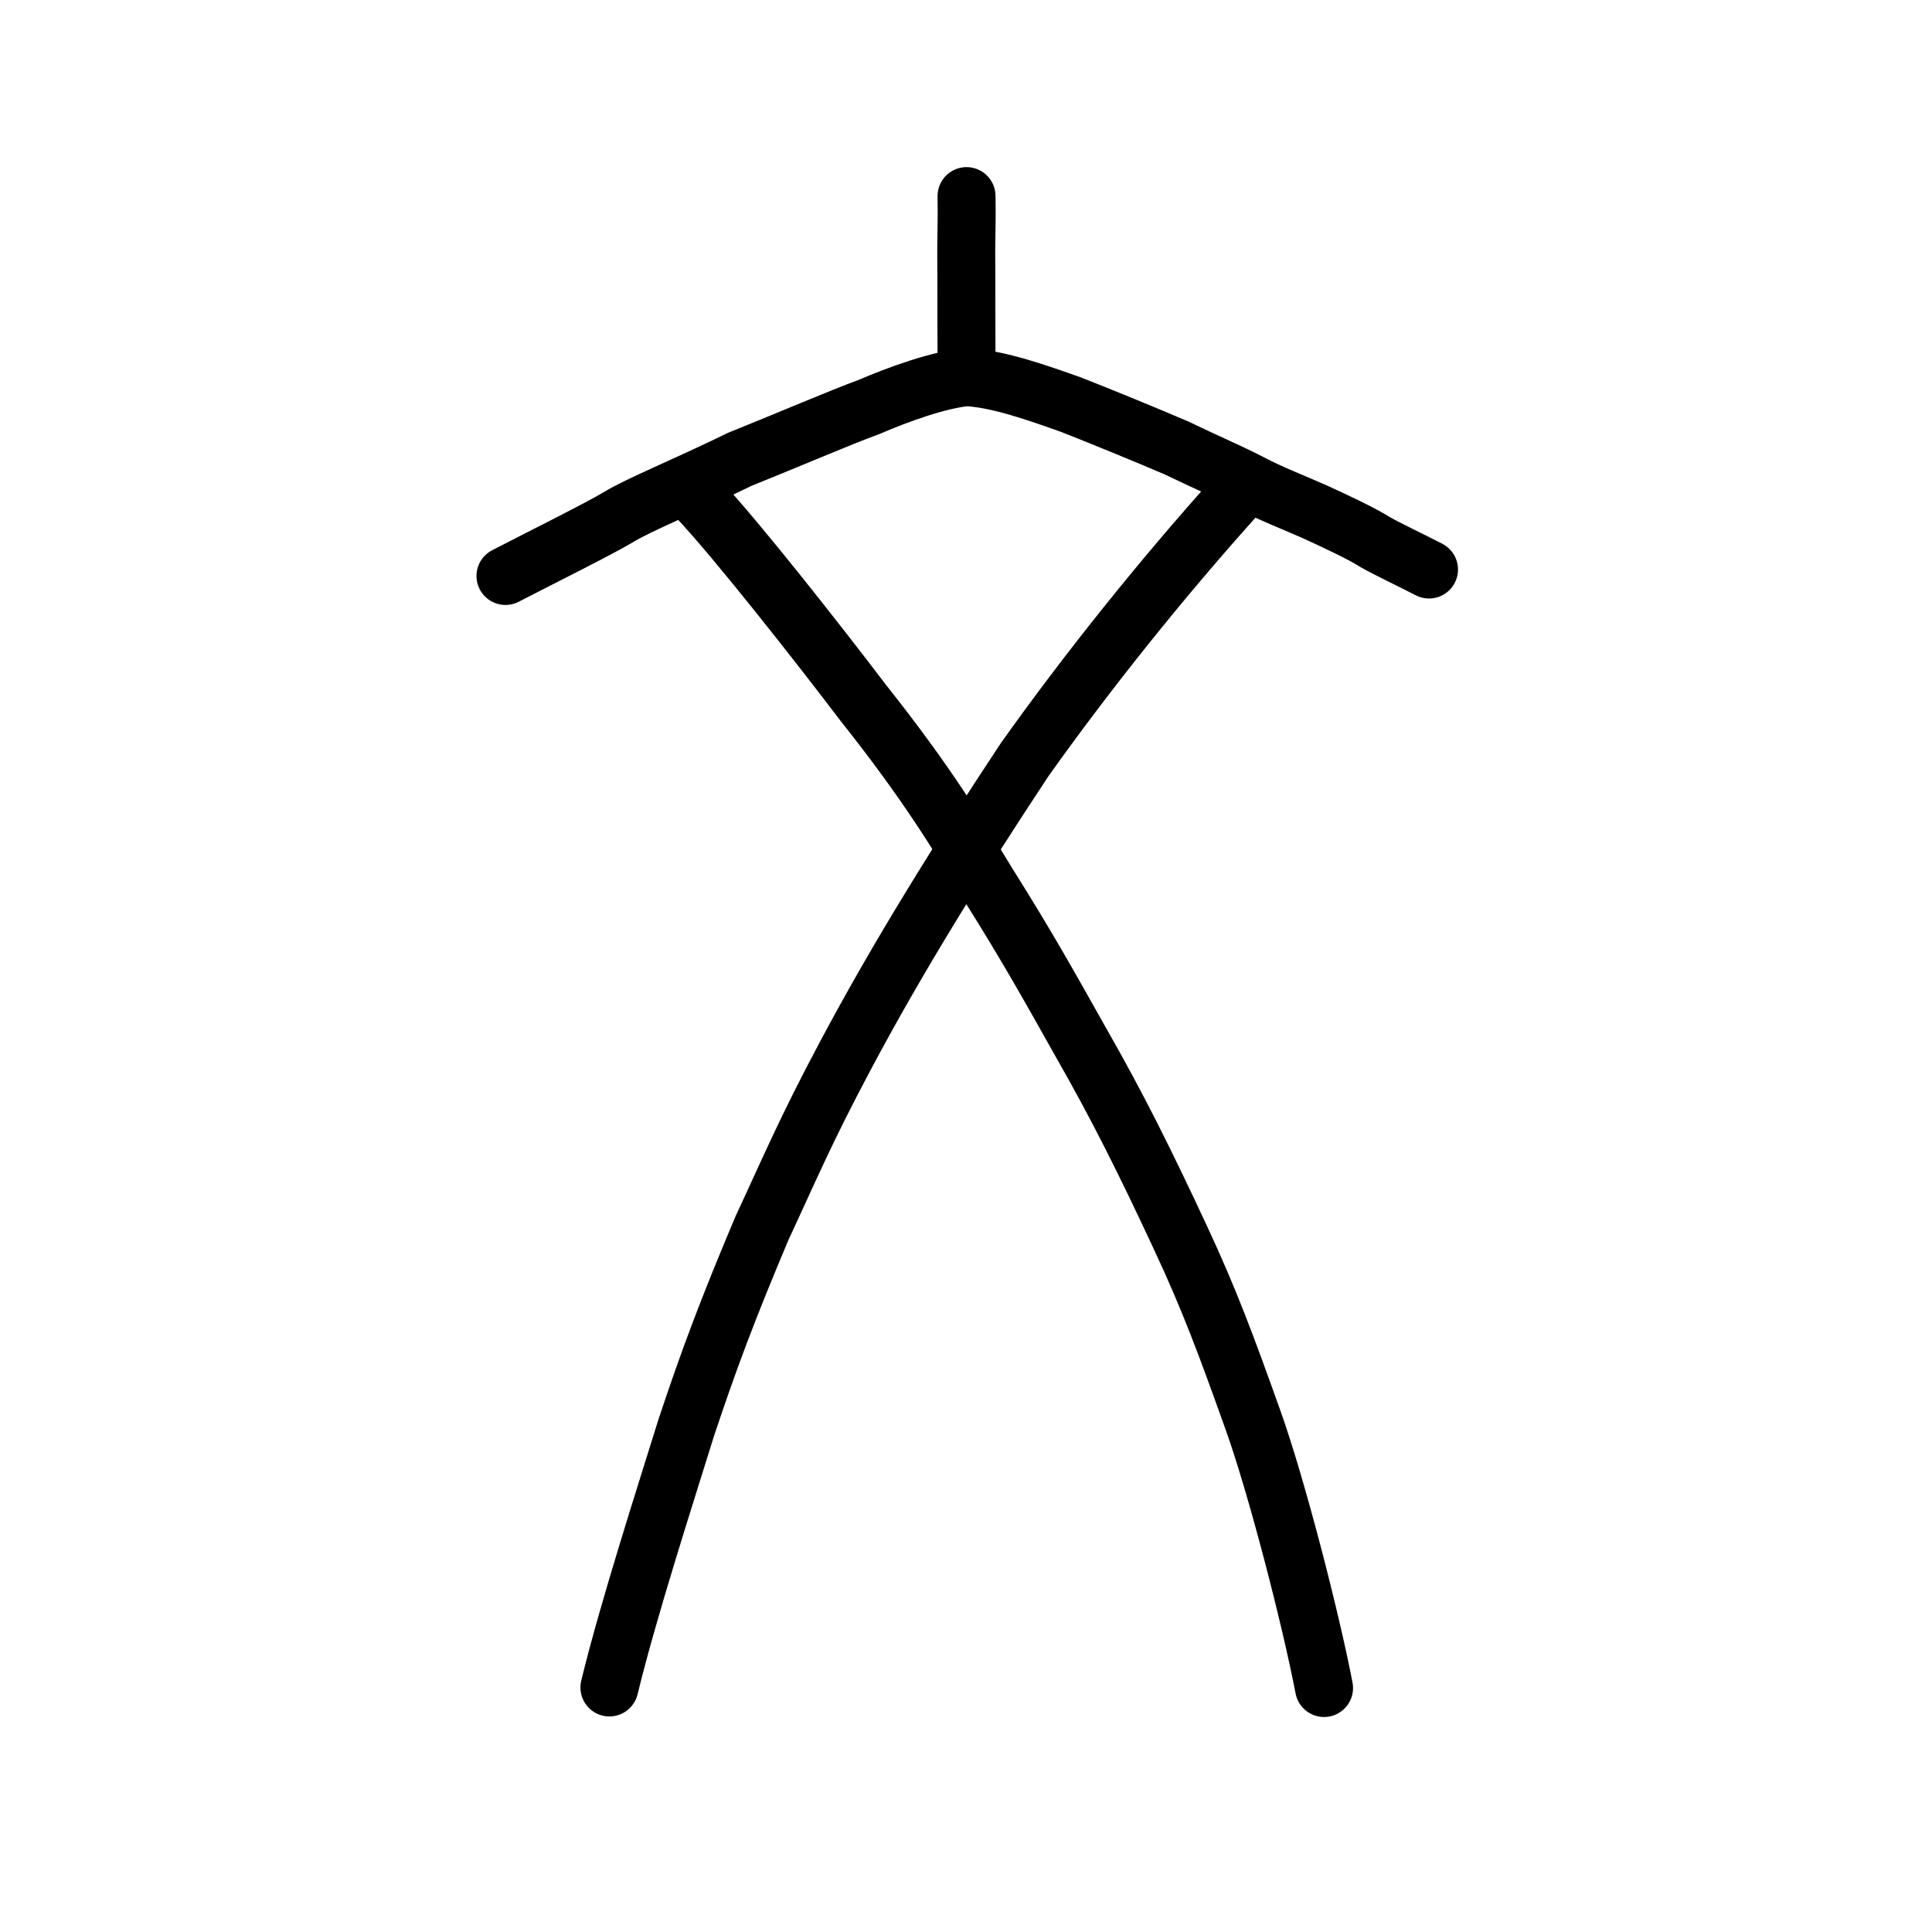 <?xml version="1.0" encoding="UTF-8" standalone="no"?>
<!-- Created with Inkscape (http://www.inkscape.org/) -->

<svg
   xmlns:dc="http://purl.org/dc/elements/1.1/"
   xmlns:cc="http://creativecommons.org/ns#"
   xmlns:rdf="http://www.w3.org/1999/02/22-rdf-syntax-ns#"
   xmlns:svg="http://www.w3.org/2000/svg"
   xmlns="http://www.w3.org/2000/svg"
   xmlns:sodipodi="http://sodipodi.sourceforge.net/DTD/sodipodi-0.dtd"
   xmlns:inkscape="http://www.inkscape.org/namespaces/inkscape"
   width="200px"
   height="200px"
   viewBox="0 0 200 200"
   version="1.1"
   id="SVGRoot"
   inkscape:version="0.92.3 (2405546, 2018-03-11)"
   sodipodi:docname="6587ss.svg">
  <sodipodi:namedview
     id="base"
     pagecolor="#ffffff"
     bordercolor="#666666"
     borderopacity="1.0"
     inkscape:pageopacity="0.0"
     inkscape:pageshadow="2"
     inkscape:zoom="5.6568544"
     inkscape:cx="122.22049"
     inkscape:cy="44.762231"
     inkscape:document-units="px"
     inkscape:current-layer="layer1"
     showgrid="true"
     inkscape:window-width="1249"
     inkscape:window-height="772"
     inkscape:window-x="336"
     inkscape:window-y="184"
     inkscape:window-maximized="0"
     showguides="true"
     inkscape:snap-global="false"
     inkscape:measure-start="0,0"
     inkscape:measure-end="0,0">
    <inkscape:grid
       type="xygrid"
       id="grid6085" />
  </sodipodi:namedview>
  <defs
     id="defs5523" />
  <g
     id="layer1"
     inkscape:groupmode="layer"
     inkscape:label="レイヤー 1">
    <path
       style="opacity:1;vector-effect:none;fill:none;fill-opacity:1;stroke:#000000;stroke-width:6;stroke-linecap:round;stroke-linejoin:round;stroke-miterlimit:4;stroke-dasharray:none;stroke-dashoffset:0;stroke-opacity:1"
       d="m 128.136,51.137 c -8.022,8.912 -15.691,18.539 -22.057,27.49 -6.715,10.147 -13,20.216 -18.48,30.498 -4.268,7.994 -6.004,12.207 -8.715,18.001 -3.584,8.498 -5.509,13.641 -7.862,20.722 -2.134,6.88 -5.996,18.835 -7.936,26.838"
       id="path4521"
       inkscape:connector-curvature="0" />
    <path
       style="opacity:1;vector-effect:none;fill:none;fill-opacity:1;stroke:#000000;stroke-width:6;stroke-linecap:round;stroke-linejoin:round;stroke-miterlimit:4;stroke-dasharray:none;stroke-dashoffset:0;stroke-opacity:1"
       d="m 137.066,174.743 c -1.385,-7.218 -4.933,-20.984 -7.366,-27.761 -2.715,-7.605 -4.493,-12.426 -7.517,-18.896 -3.587,-7.691 -6.481,-13.518 -10.203,-20.027 -3.232,-5.738 -5.449,-9.769 -9.81,-16.707 C 99.159,86.429 96.114,81.259 89.377,72.775 84.587,66.47 76.232,55.839 72.231,51.591"
       id="path6755"
       inkscape:connector-curvature="0"
       sodipodi:nodetypes="ccccccc" />
    <path
       style="opacity:1;vector-effect:none;fill:none;fill-opacity:1;stroke:#000000;stroke-width:6;stroke-linecap:round;stroke-linejoin:round;stroke-miterlimit:4;stroke-dasharray:none;stroke-dashoffset:0;stroke-opacity:1"
       d="m 100.056,20.3 c 0.028,1.972 0.004,2.934 -0.019,4.578 -0.028,1.366 0.002,2.456 5.1e-4,3.456 -0.002,1 0.002,2.994 0.003,4.061 -5.5e-4,1.852 0.013,2.845 0.013,5.319"
       id="path6087-3"
       inkscape:connector-curvature="0"
       sodipodi:nodetypes="ccccc" />
    <path
       style="fill:none;stroke:#000000;stroke-width:6;stroke-linecap:round;stroke-linejoin:round;stroke-miterlimit:4;stroke-dasharray:none;stroke-opacity:1"
       d="m 52.325,59.625 c 3.831,-1.981 9.492,-4.786 11.626,-6.051 2.138,-1.325 7.096,-3.313 12.623,-6.022 5.327,-2.141 10.224,-4.262 13.441,-5.445 2.936,-1.266 7.203,-2.811 10.057,-3.06 3.337,0.165 7.517,1.687 10.802,2.845 2.951,1.156 8.01,3.227 10.935,4.487 3.645,1.758 5.17,2.348 7.702,3.649 1.828,0.984 4.678,2.099 6.575,2.944 2.082,0.953 4.878,2.253 6.299,3.161 1.369,0.775 3.355,1.695 5.547,2.823"
       id="path4568-3-6-3"
       inkscape:connector-curvature="0"
       sodipodi:nodetypes="ccccccccccc" />
  </g>
</svg>
